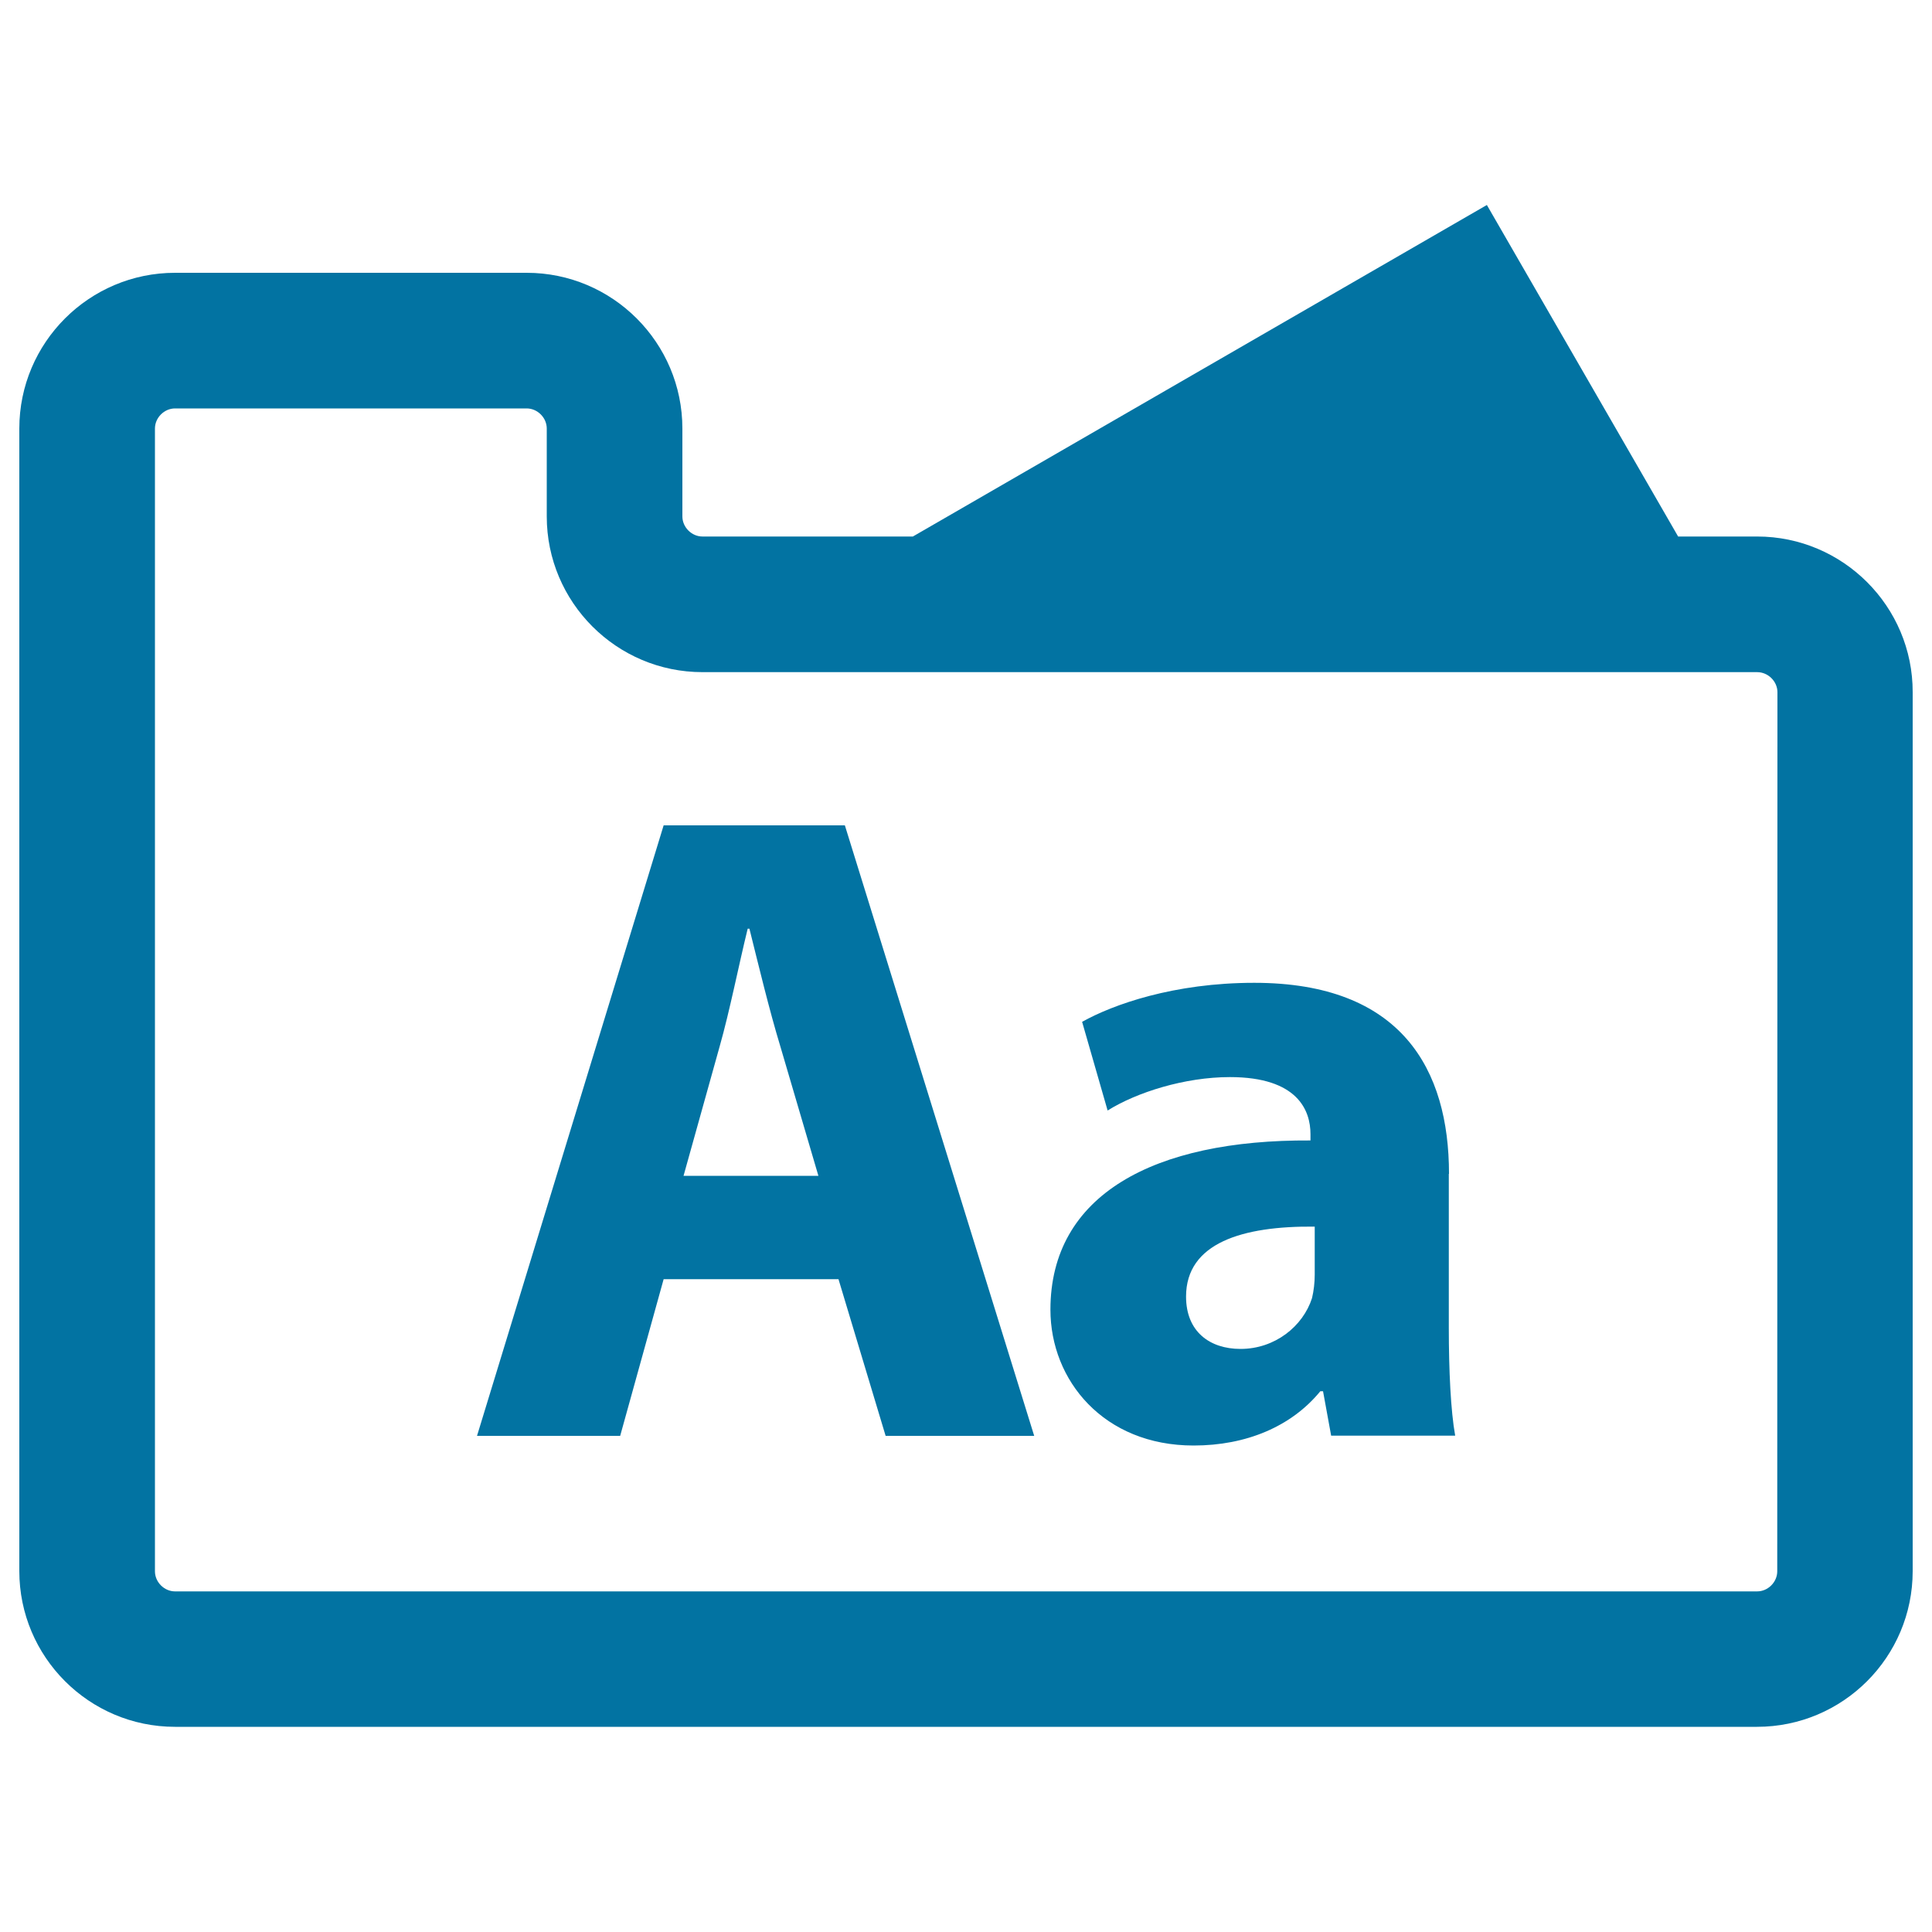<svg xmlns="http://www.w3.org/2000/svg" viewBox="0 0 1000 1000" style="fill:#0273a2">
<title>White Folder Theme Interface Symbol SVG icon</title>
<g><g><path d="M343.5,427.2l-96.6,316H321l22.5-81.1H434l24.4,81.1h76.9l-98-316H343.5z M353.8,608.6l18.7-67c5.2-18.3,9.9-42.2,14.5-60.9h0.9c4.7,18.8,10.3,42.2,16,60.9l19.7,67C423.7,608.6,353.8,608.6,353.8,608.6z"/><path d="M750,607.6c0-53.9-24.4-98.9-100.8-98.9c-41.7,0-73.2,11.3-89.1,20.2l13.2,45.9c15-9.4,39.9-17.3,63.3-17.3c35.1,0,41.7,17.3,41.7,29.5v3.3c-81.1-0.5-134.6,28.1-134.6,87.6c0,36.6,27.6,70.3,74.1,70.3c27.2,0,50.6-9.8,65.6-28.1h1.4l4.2,23h64.2c-2.3-12.7-3.3-33.8-3.3-55.8v-79.7L750,607.6L750,607.6z M680.5,659.7c0,4.2-0.5,8.4-1.4,12.2c-4.7,14.6-19.2,26.3-37,26.3c-15.9,0-28.2-8.9-28.2-27.1c0-27.7,29.1-36.6,66.6-36.2L680.5,659.7L680.5,659.7z"/><path d="M909.5,277.7h-40.9l-99-171.6L472.5,277.7H363.6c-5.6,0-10.4-4.8-10.4-10.4v-45.5c0-44.4-36.1-80.6-80.6-80.6h-182c-44.4,0-80.6,36.1-80.6,80.6v591.4c0,44.4,36.1,80.6,80.6,80.6h818.8c44.5,0,80.6-36.1,80.6-80.6V358.3C990.1,313.9,953.9,277.7,909.5,277.7z M919.9,813.3c0,5.6-4.8,10.4-10.4,10.4H90.6c-5.6,0-10.4-4.8-10.4-10.4V221.8c0-5.6,4.8-10.4,10.4-10.4h182c5.6,0,10.4,4.8,10.4,10.4v45.5c0,44.4,36.1,80.6,80.6,80.6h545.9c5.7,0,10.5,4.8,10.5,10.4L919.9,813.3L919.9,813.3z"/></g></g>
</svg>